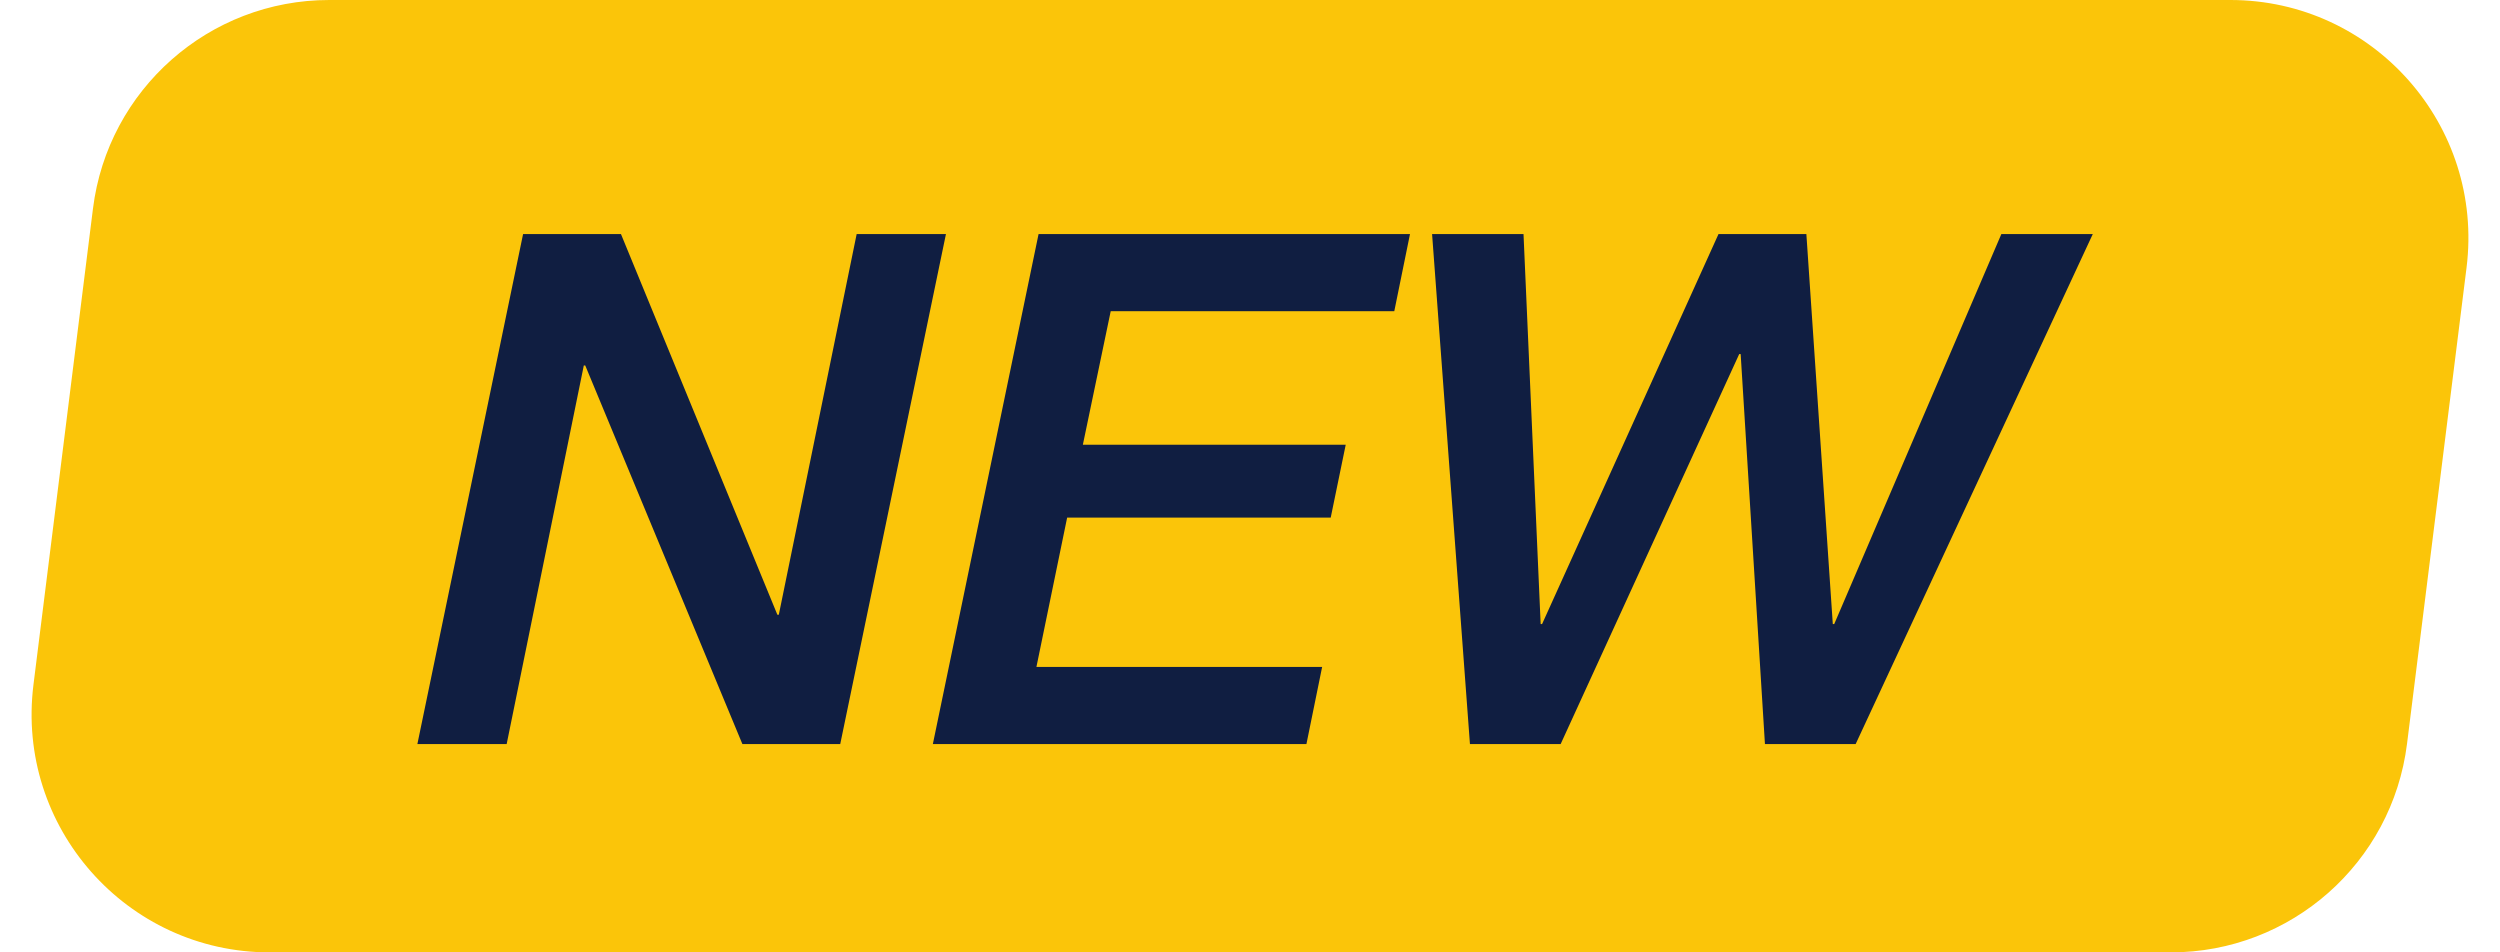 <svg width="42" height="16" viewBox="0 0 42 16" fill="none" xmlns="http://www.w3.org/2000/svg">
<path d="M1.562 3.504C1.812 1.502 3.514 0 5.531 0H37.469C39.875 0 41.736 2.109 41.438 4.496L40.438 12.496C40.188 14.498 38.486 16 36.469 16H4.531C2.125 16 0.264 13.891 0.562 11.504L1.562 3.504Z" fill="#FBC509"/>
<path d="M8.788 3.932H10.432L13.06 10.328H13.084L14.392 3.932H15.892L14.116 12.5H12.472L9.832 6.14H9.808L8.512 12.5H7.012L8.788 3.932ZM17.448 3.932H23.688L23.424 5.228H18.66L18.192 7.472H22.608L22.356 8.696H17.928L17.412 11.204H22.212L21.948 12.5H15.672L17.448 3.932ZM24.059 3.932H25.595L25.883 10.484H25.907L28.871 3.932H30.347L30.791 10.484H30.815L33.623 3.932H35.159L31.175 12.5H29.651L29.243 5.948H29.219L26.219 12.5H24.695L24.059 3.932Z" fill="#101E41"/>
</svg>
